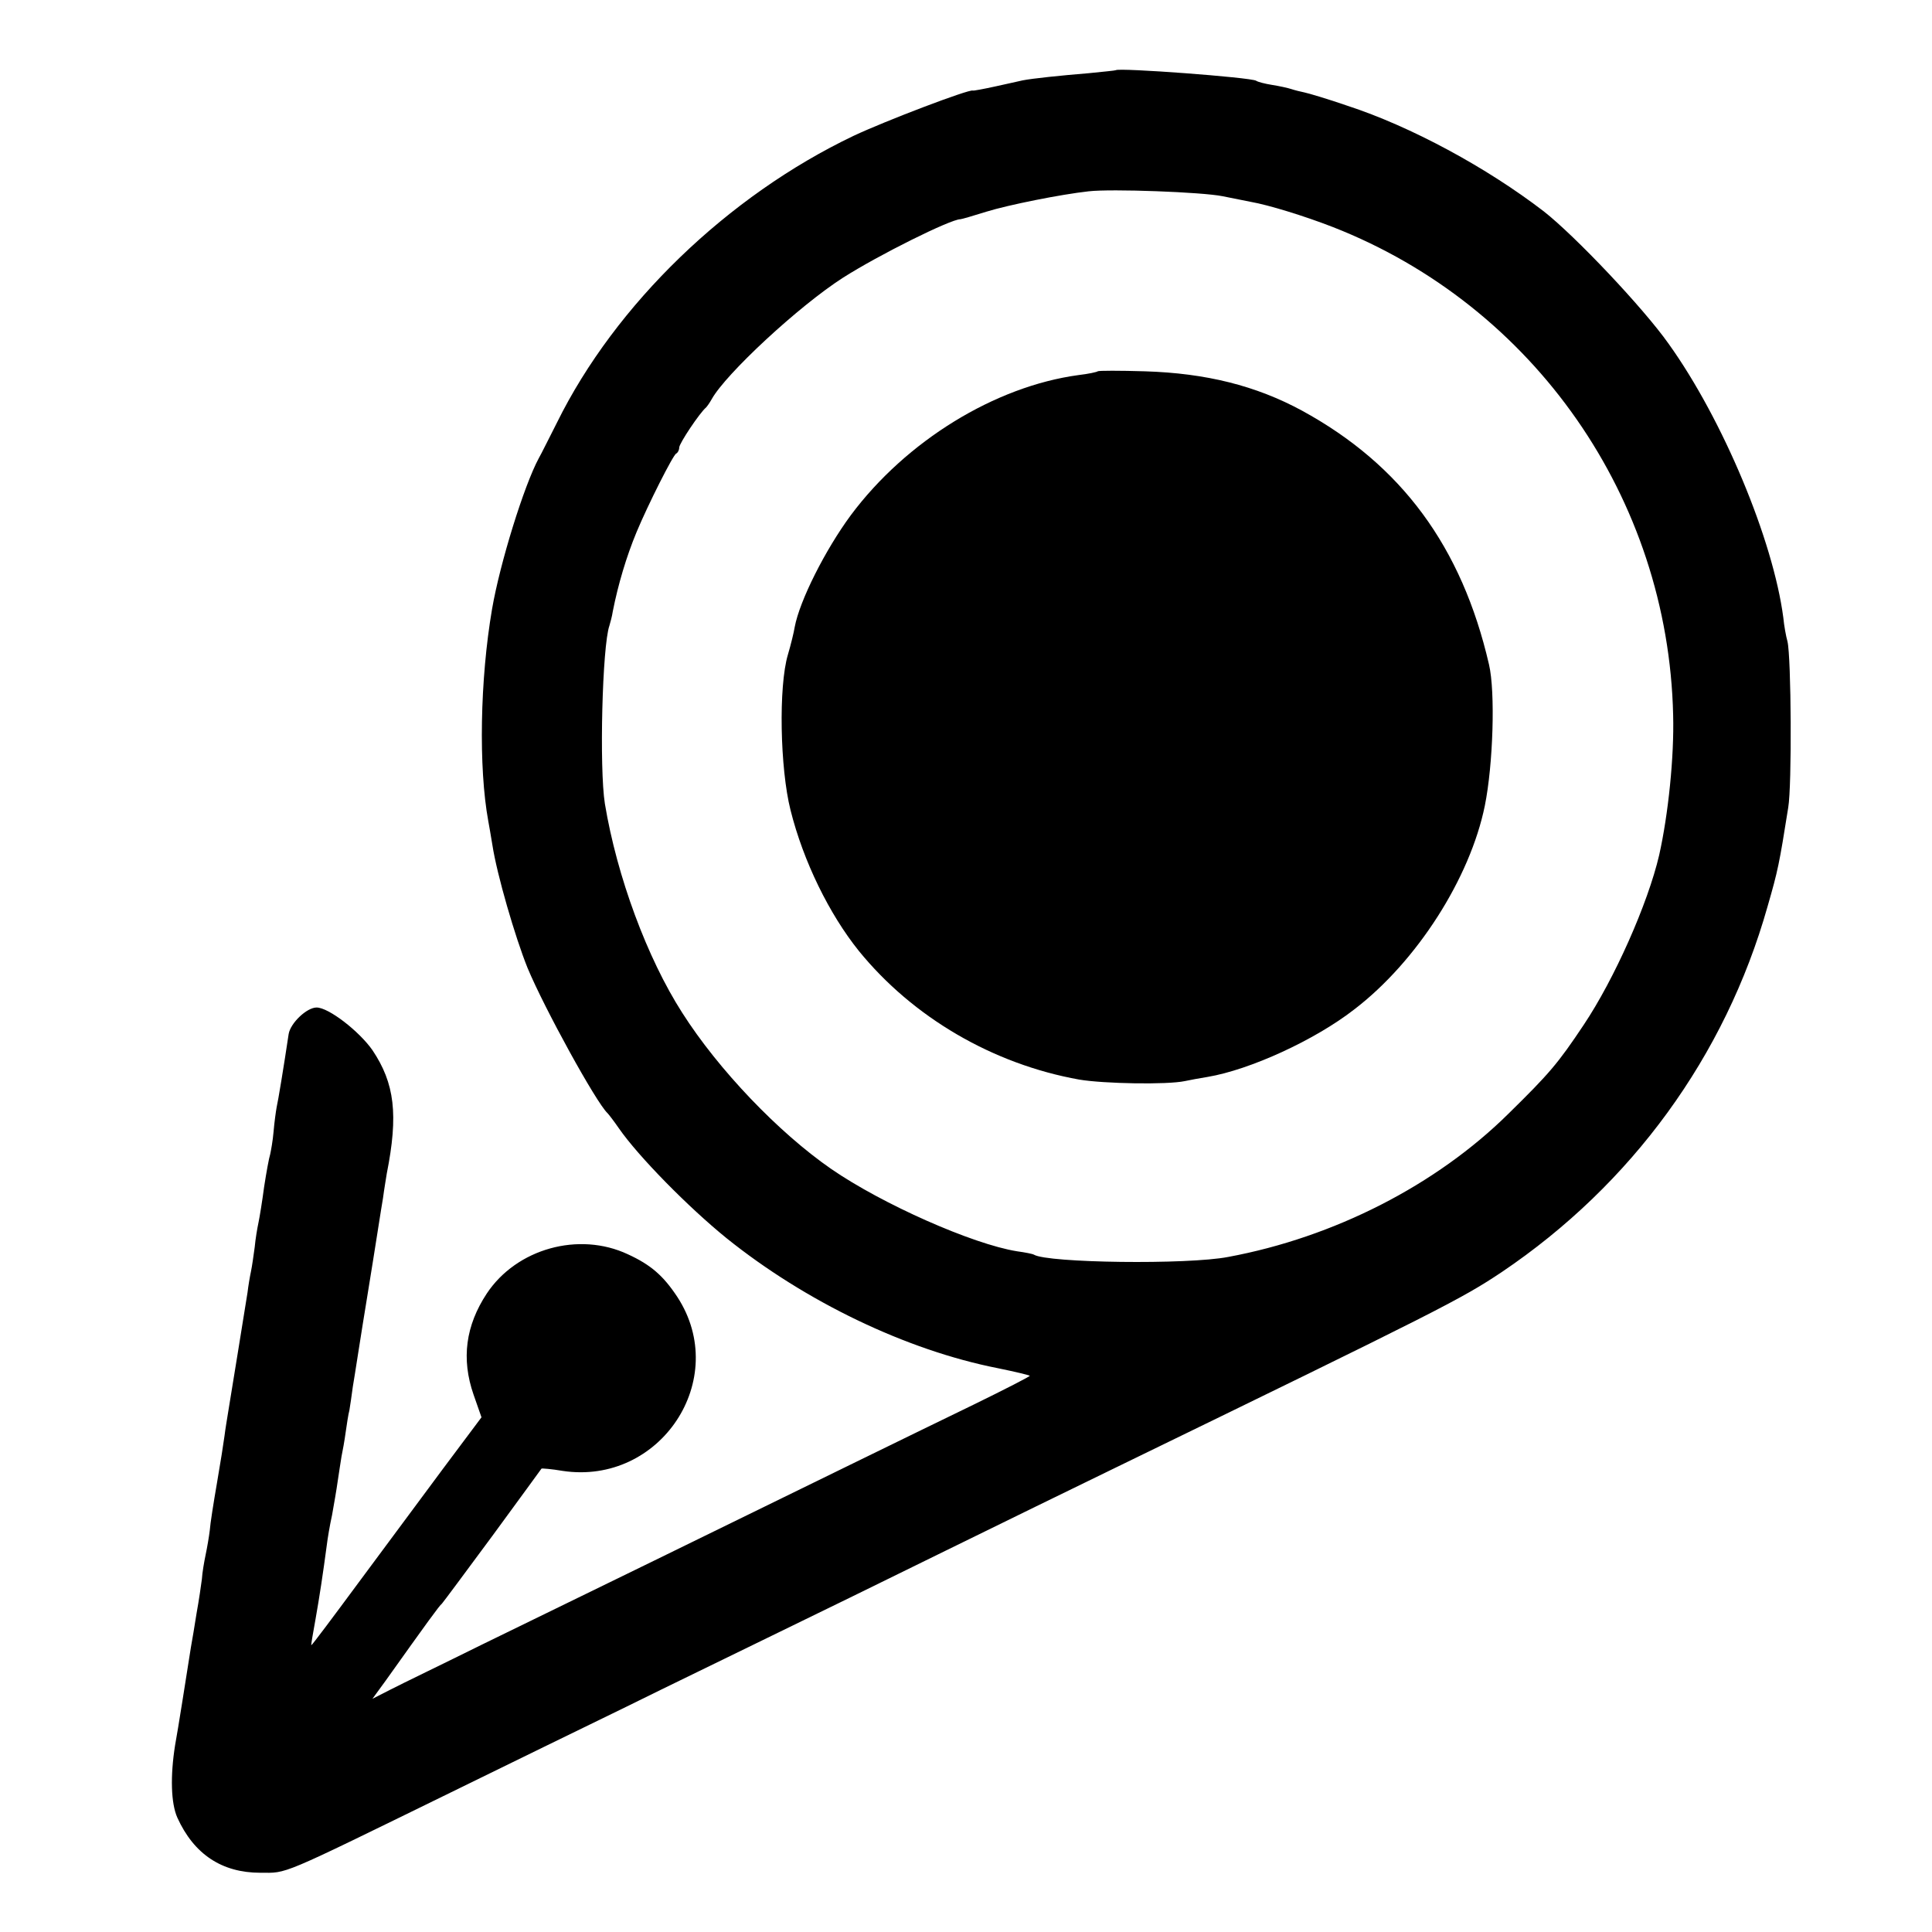 <?xml version="1.0" standalone="no"?>
<!DOCTYPE svg PUBLIC "-//W3C//DTD SVG 20010904//EN"
 "http://www.w3.org/TR/2001/REC-SVG-20010904/DTD/svg10.dtd">
<svg version="1.0" xmlns="http://www.w3.org/2000/svg"
 width="512pt" height="512pt" viewBox="0 0 512 512"
 preserveAspectRatio="xMidYMid meet">
<g transform="translate(0,512) scale(0.1,-0.1)"
fill="#000000" stroke="none">
<path d="M2957 4934 c-1 -1 -33 -4 -72 -8 -74 -6 -150 -14 -175 -19 -8 -2 -41
-9 -72 -16 -32 -7 -59 -12 -60 -11 -10 4 -231 -80 -316 -120 -333 -159 -631
-446 -786 -760 -21 -41 -42 -84 -48 -94 -39 -72 -103 -278 -124 -400 -32 -187
-36 -420 -10 -562 2 -11 7 -39 11 -64 12 -78 60 -243 93 -325 45 -108 182
-357 212 -385 3 -3 17 -21 30 -40 52 -75 184 -209 285 -291 209 -168 476 -297
720 -345 44 -9 82 -18 84 -20 2 -1 -66 -36 -150 -77 -157 -76 -406 -198 -854
-417 -137 -67 -338 -165 -445 -217 -107 -53 -217 -106 -244 -120 l-49 -25 35
48 c109 153 143 200 149 204 3 3 63 84 134 180 70 96 129 176 130 178 1 1 27
-1 56 -6 259 -39 446 243 304 461 -37 56 -70 85 -131 113 -130 61 -295 15
-374 -104 -56 -85 -68 -173 -35 -268 l21 -60 -101 -135 c-55 -74 -156 -210
-224 -302 -68 -92 -124 -167 -126 -167 -1 0 4 30 11 68 11 62 20 122 30 197 2
17 8 53 14 80 5 28 12 68 15 90 3 22 8 51 10 65 3 14 8 42 11 64 3 21 7 48 10
59 2 12 6 39 9 62 4 22 21 135 40 250 19 116 36 228 40 250 3 23 8 52 10 65
31 156 21 239 -38 327 -35 50 -116 113 -148 113 -26 0 -69 -41 -74 -70 -13
-87 -28 -178 -32 -195 -2 -11 -6 -40 -8 -64 -2 -24 -7 -51 -9 -60 -3 -9 -10
-47 -16 -86 -5 -38 -12 -81 -15 -95 -3 -14 -8 -43 -10 -65 -3 -22 -7 -51 -10
-65 -3 -14 -7 -38 -9 -55 -7 -43 -44 -274 -51 -315 -3 -19 -8 -48 -10 -65 -2
-16 -11 -73 -20 -125 -9 -52 -18 -109 -19 -125 -2 -17 -7 -46 -11 -65 -4 -19
-9 -48 -10 -65 -2 -16 -8 -57 -14 -90 -5 -33 -12 -73 -15 -90 -11 -70 -35
-223 -42 -260 -13 -82 -11 -154 6 -192 44 -97 118 -146 220 -146 73 0 45 -12
505 213 149 73 358 175 465 227 107 53 281 137 385 188 105 51 312 152 460
225 149 73 347 170 440 215 876 426 927 452 1035 524 344 232 592 572 704 968
28 97 31 112 55 263 10 59 8 398 -2 440 -4 14 -9 42 -11 63 -27 206 -160 525
-304 726 -67 95 -248 286 -331 351 -151 116 -352 225 -521 280 -52 18 -103 33
-113 35 -10 2 -26 6 -35 9 -9 3 -32 8 -51 11 -19 3 -38 8 -42 11 -14 9 -364
35 -372 28z m283 -334 c30 -6 64 -13 75 -15 46 -8 141 -37 218 -67 533 -209
888 -719 901 -1293 3 -110 -13 -264 -37 -371 -30 -129 -119 -329 -200 -450
-68 -102 -91 -129 -199 -235 -192 -190 -463 -328 -743 -380 -108 -21 -479 -16
-515 6 -3 2 -23 6 -45 9 -118 19 -357 125 -492 218 -139 96 -299 263 -395 414
-93 145 -173 361 -205 554 -15 94 -7 418 12 472 2 7 7 24 9 38 14 71 36 145
63 210 30 72 97 205 105 208 4 2 8 9 8 16 0 11 55 93 71 106 3 3 10 13 15 22
37 67 231 247 348 322 94 60 285 155 311 155 3 0 34 9 69 20 58 18 198 46 271
54 60 7 301 -2 355 -13z"/>
<path d="M2909 4136 c-2 -2 -25 -7 -51 -10 -221 -30 -456 -174 -603 -371 -68
-92 -136 -227 -149 -297 -2 -13 -10 -46 -18 -73 -25 -84 -21 -301 7 -412 34
-136 103 -276 181 -373 143 -176 355 -300 584 -341 65 -11 233 -14 280 -4 14
3 41 8 60 11 113 19 285 98 389 179 166 127 307 348 346 540 22 109 28 302 11
374 -72 312 -232 529 -496 673 -122 66 -254 99 -416 104 -67 2 -123 2 -125 0z"/>
</g>
</svg>
